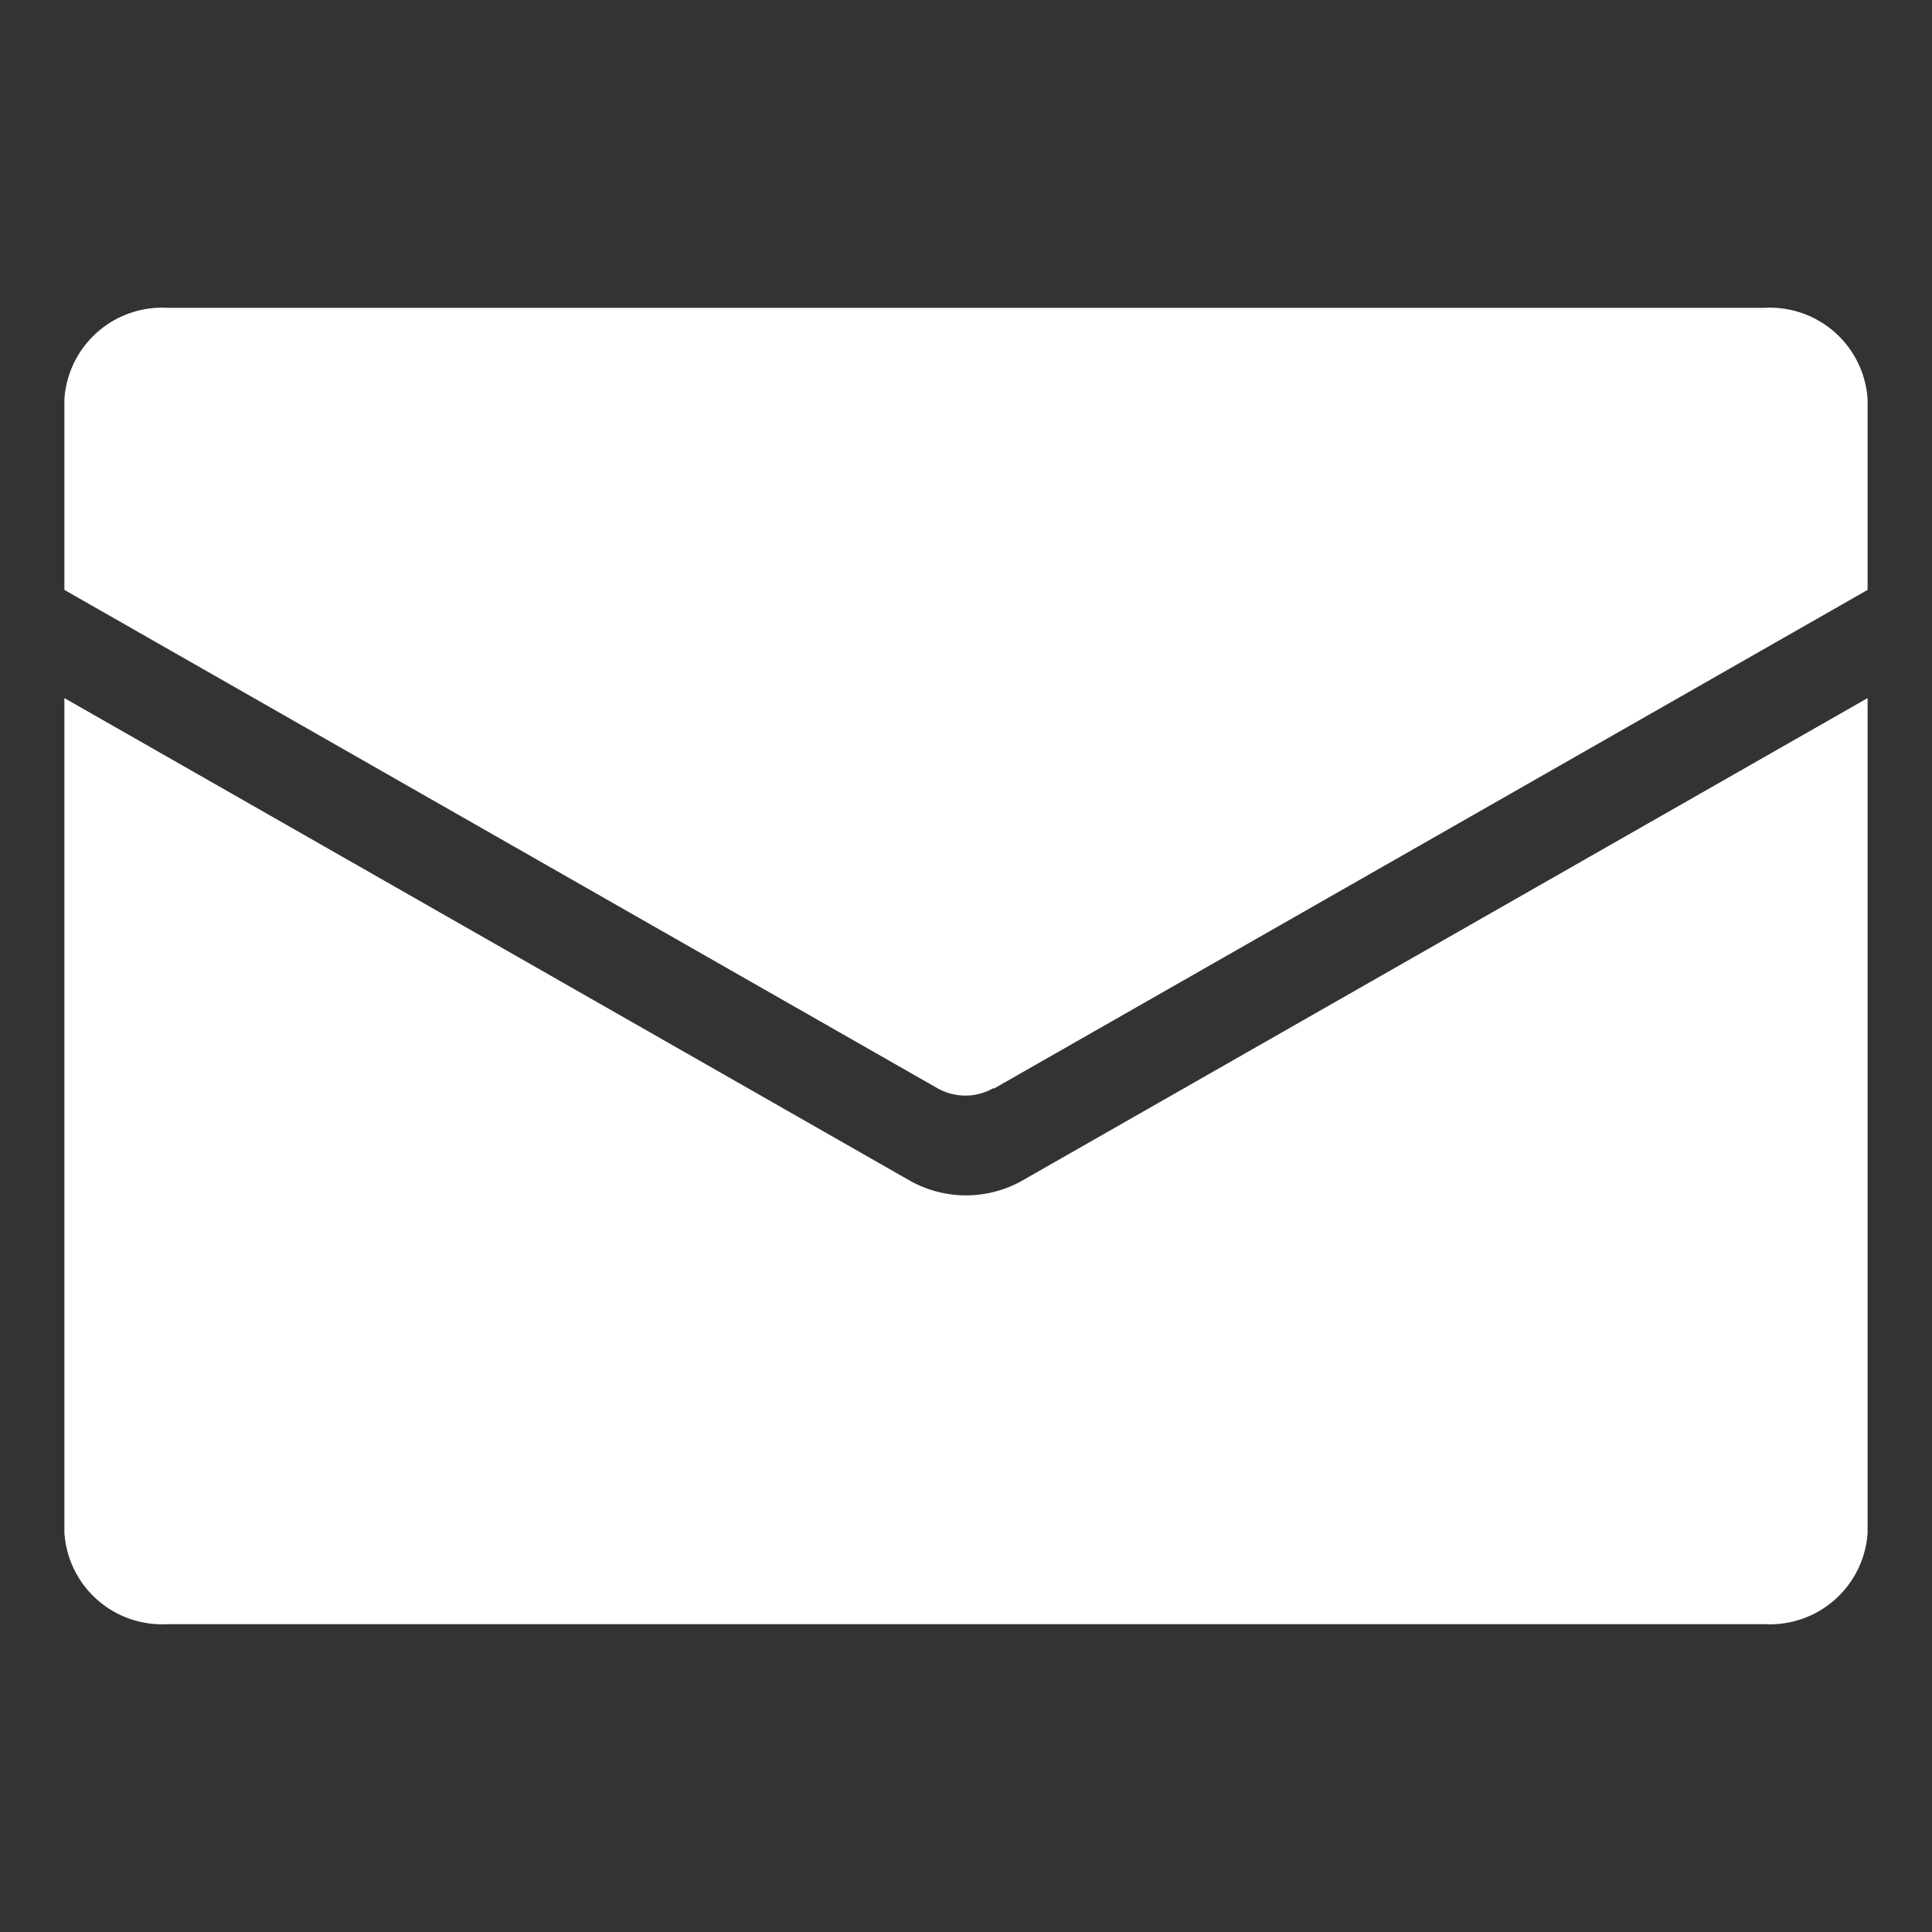 <svg id="图层_1" data-name="图层 1" xmlns="http://www.w3.org/2000/svg" viewBox="0 0 15 15"><rect x="0" y="0" width="15" height="15" fill="#333333" stroke="none"/><defs><style>.cls-1{fill:#fff;}</style></defs><title>邮箱</title><path class="cls-1" d="M7.72,8.45,14.5,4.58V3.1a.76.76,0,0,0-.8-.71H1.3a.76.76,0,0,0-.8.71V4.58L7.28,8.45a.44.44,0,0,0,.43,0Z"/><path class="cls-1" d="M7.93,9.17a.89.89,0,0,1-.86,0L.5,5.42V11.9a.76.76,0,0,0,.8.71H13.7a.76.76,0,0,0,.8-.71V5.42Z"/></svg>